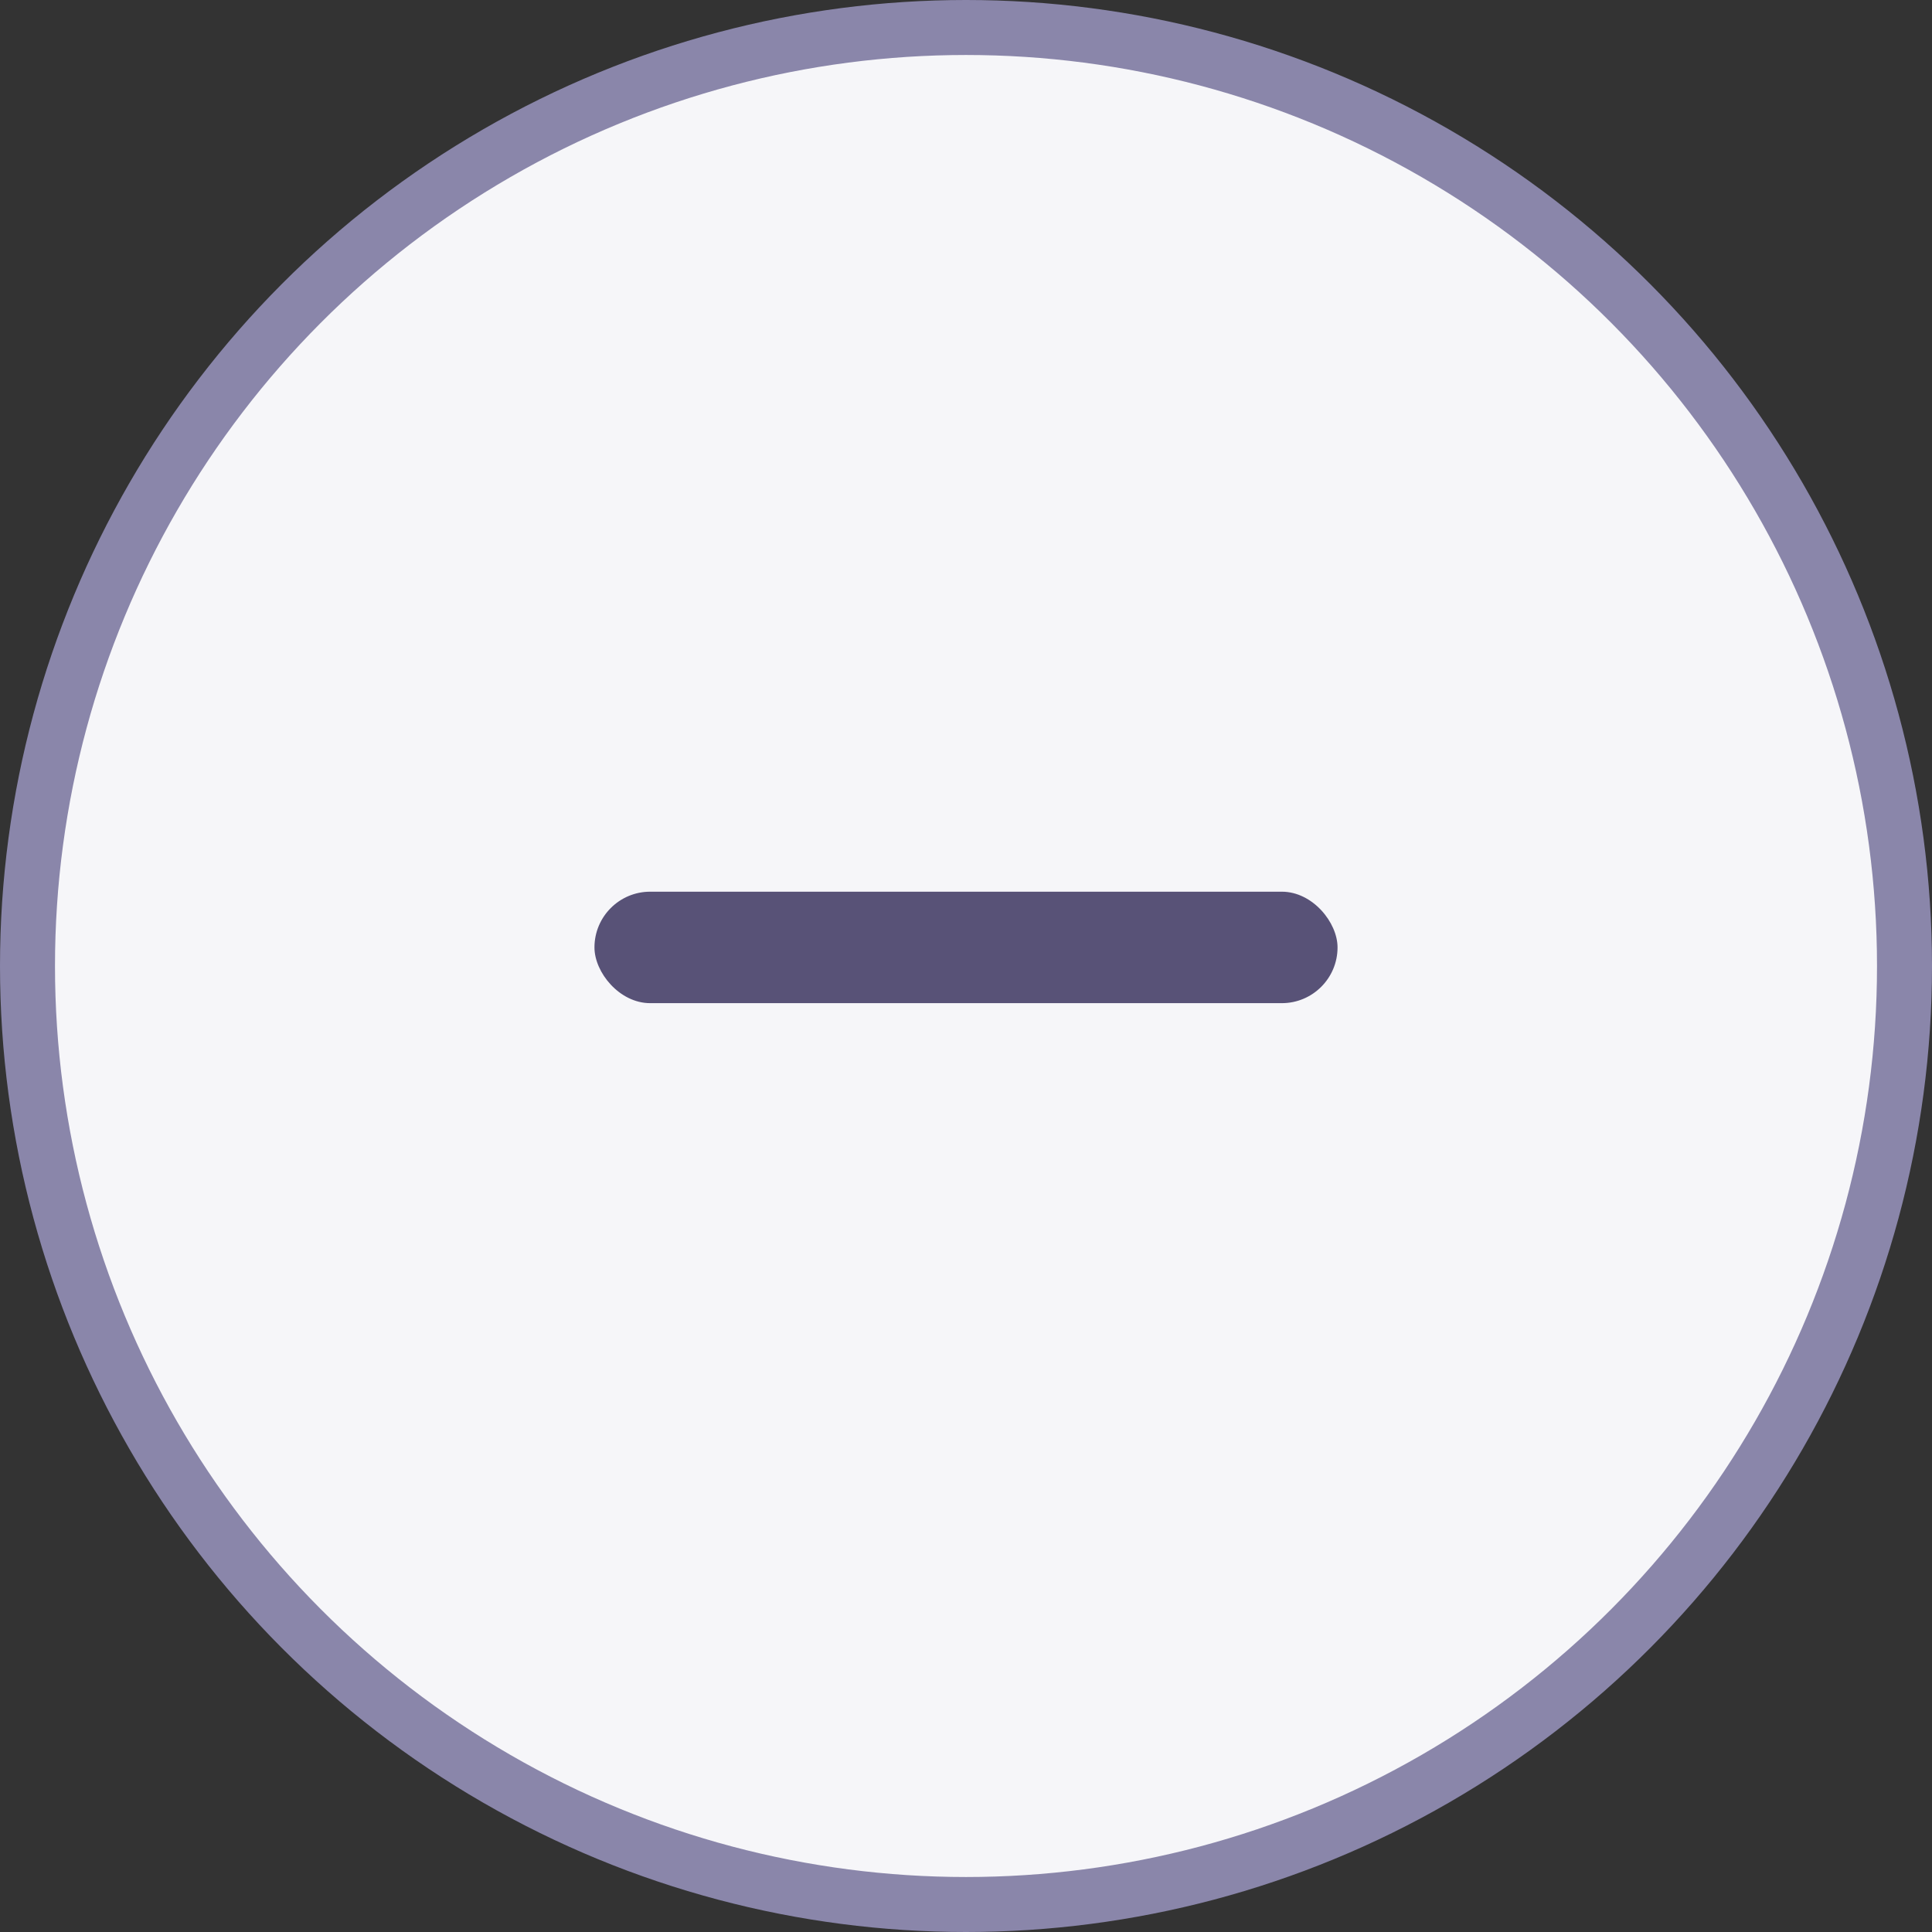 <svg width="26" height="26" viewBox="0 0 26 26" fill="none" xmlns="http://www.w3.org/2000/svg">
<rect x="0" y="0" width="26" height="26" fill="#333333" stroke="none"/>
<circle cx="13" cy="13" r="12.63" fill="#F6F6F9" stroke="#8A86AA" stroke-width="0.74"/>
<rect x="8" y="12" width="10" height="1.5" rx="0.75" fill="#585277"/>
</svg>
